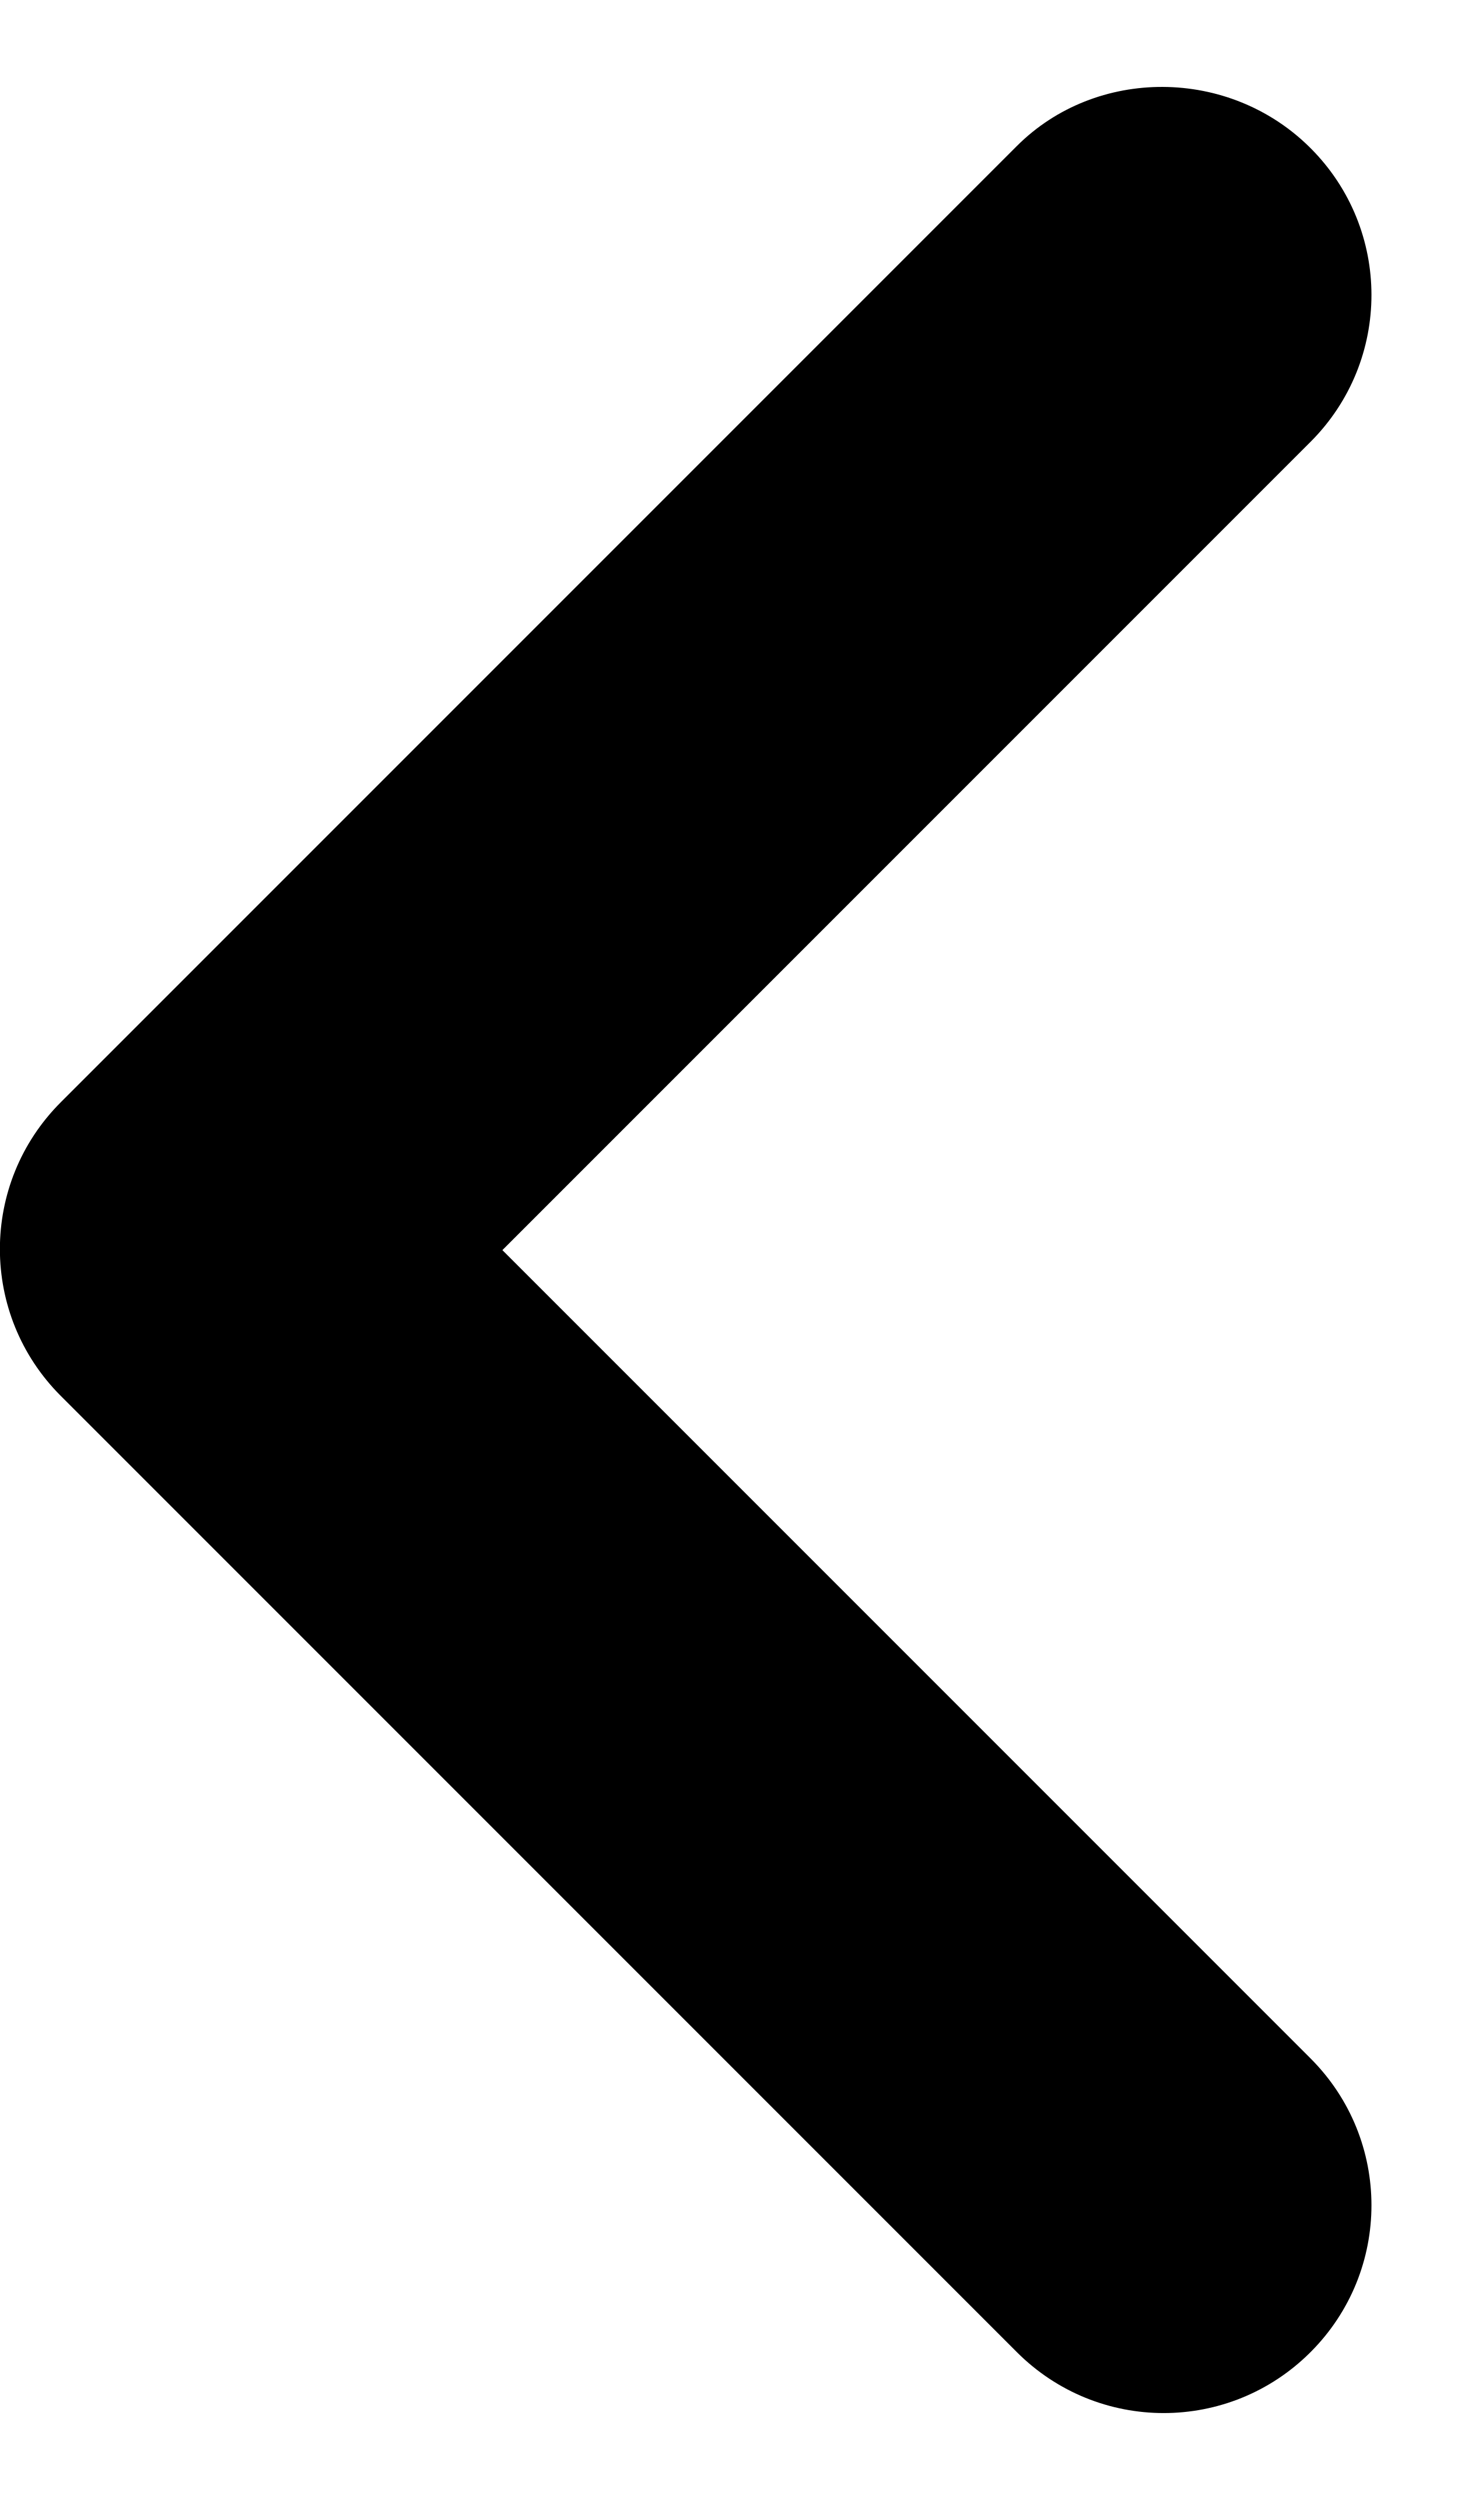 <svg width="7" height="12" viewBox="0 0 7 12" fill="none" xmlns="http://www.w3.org/2000/svg">
<path d="M6.292 0.711C6.682 1.101 6.682 1.731 6.292 2.121L2.412 6.001L6.292 9.881C6.682 10.271 6.682 10.901 6.292 11.291C5.902 11.681 5.272 11.681 4.882 11.291L0.292 6.701C-0.098 6.311 -0.098 5.681 0.292 5.291L4.882 0.701C5.262 0.321 5.902 0.321 6.292 0.711Z" fill="black"/>
</svg>
